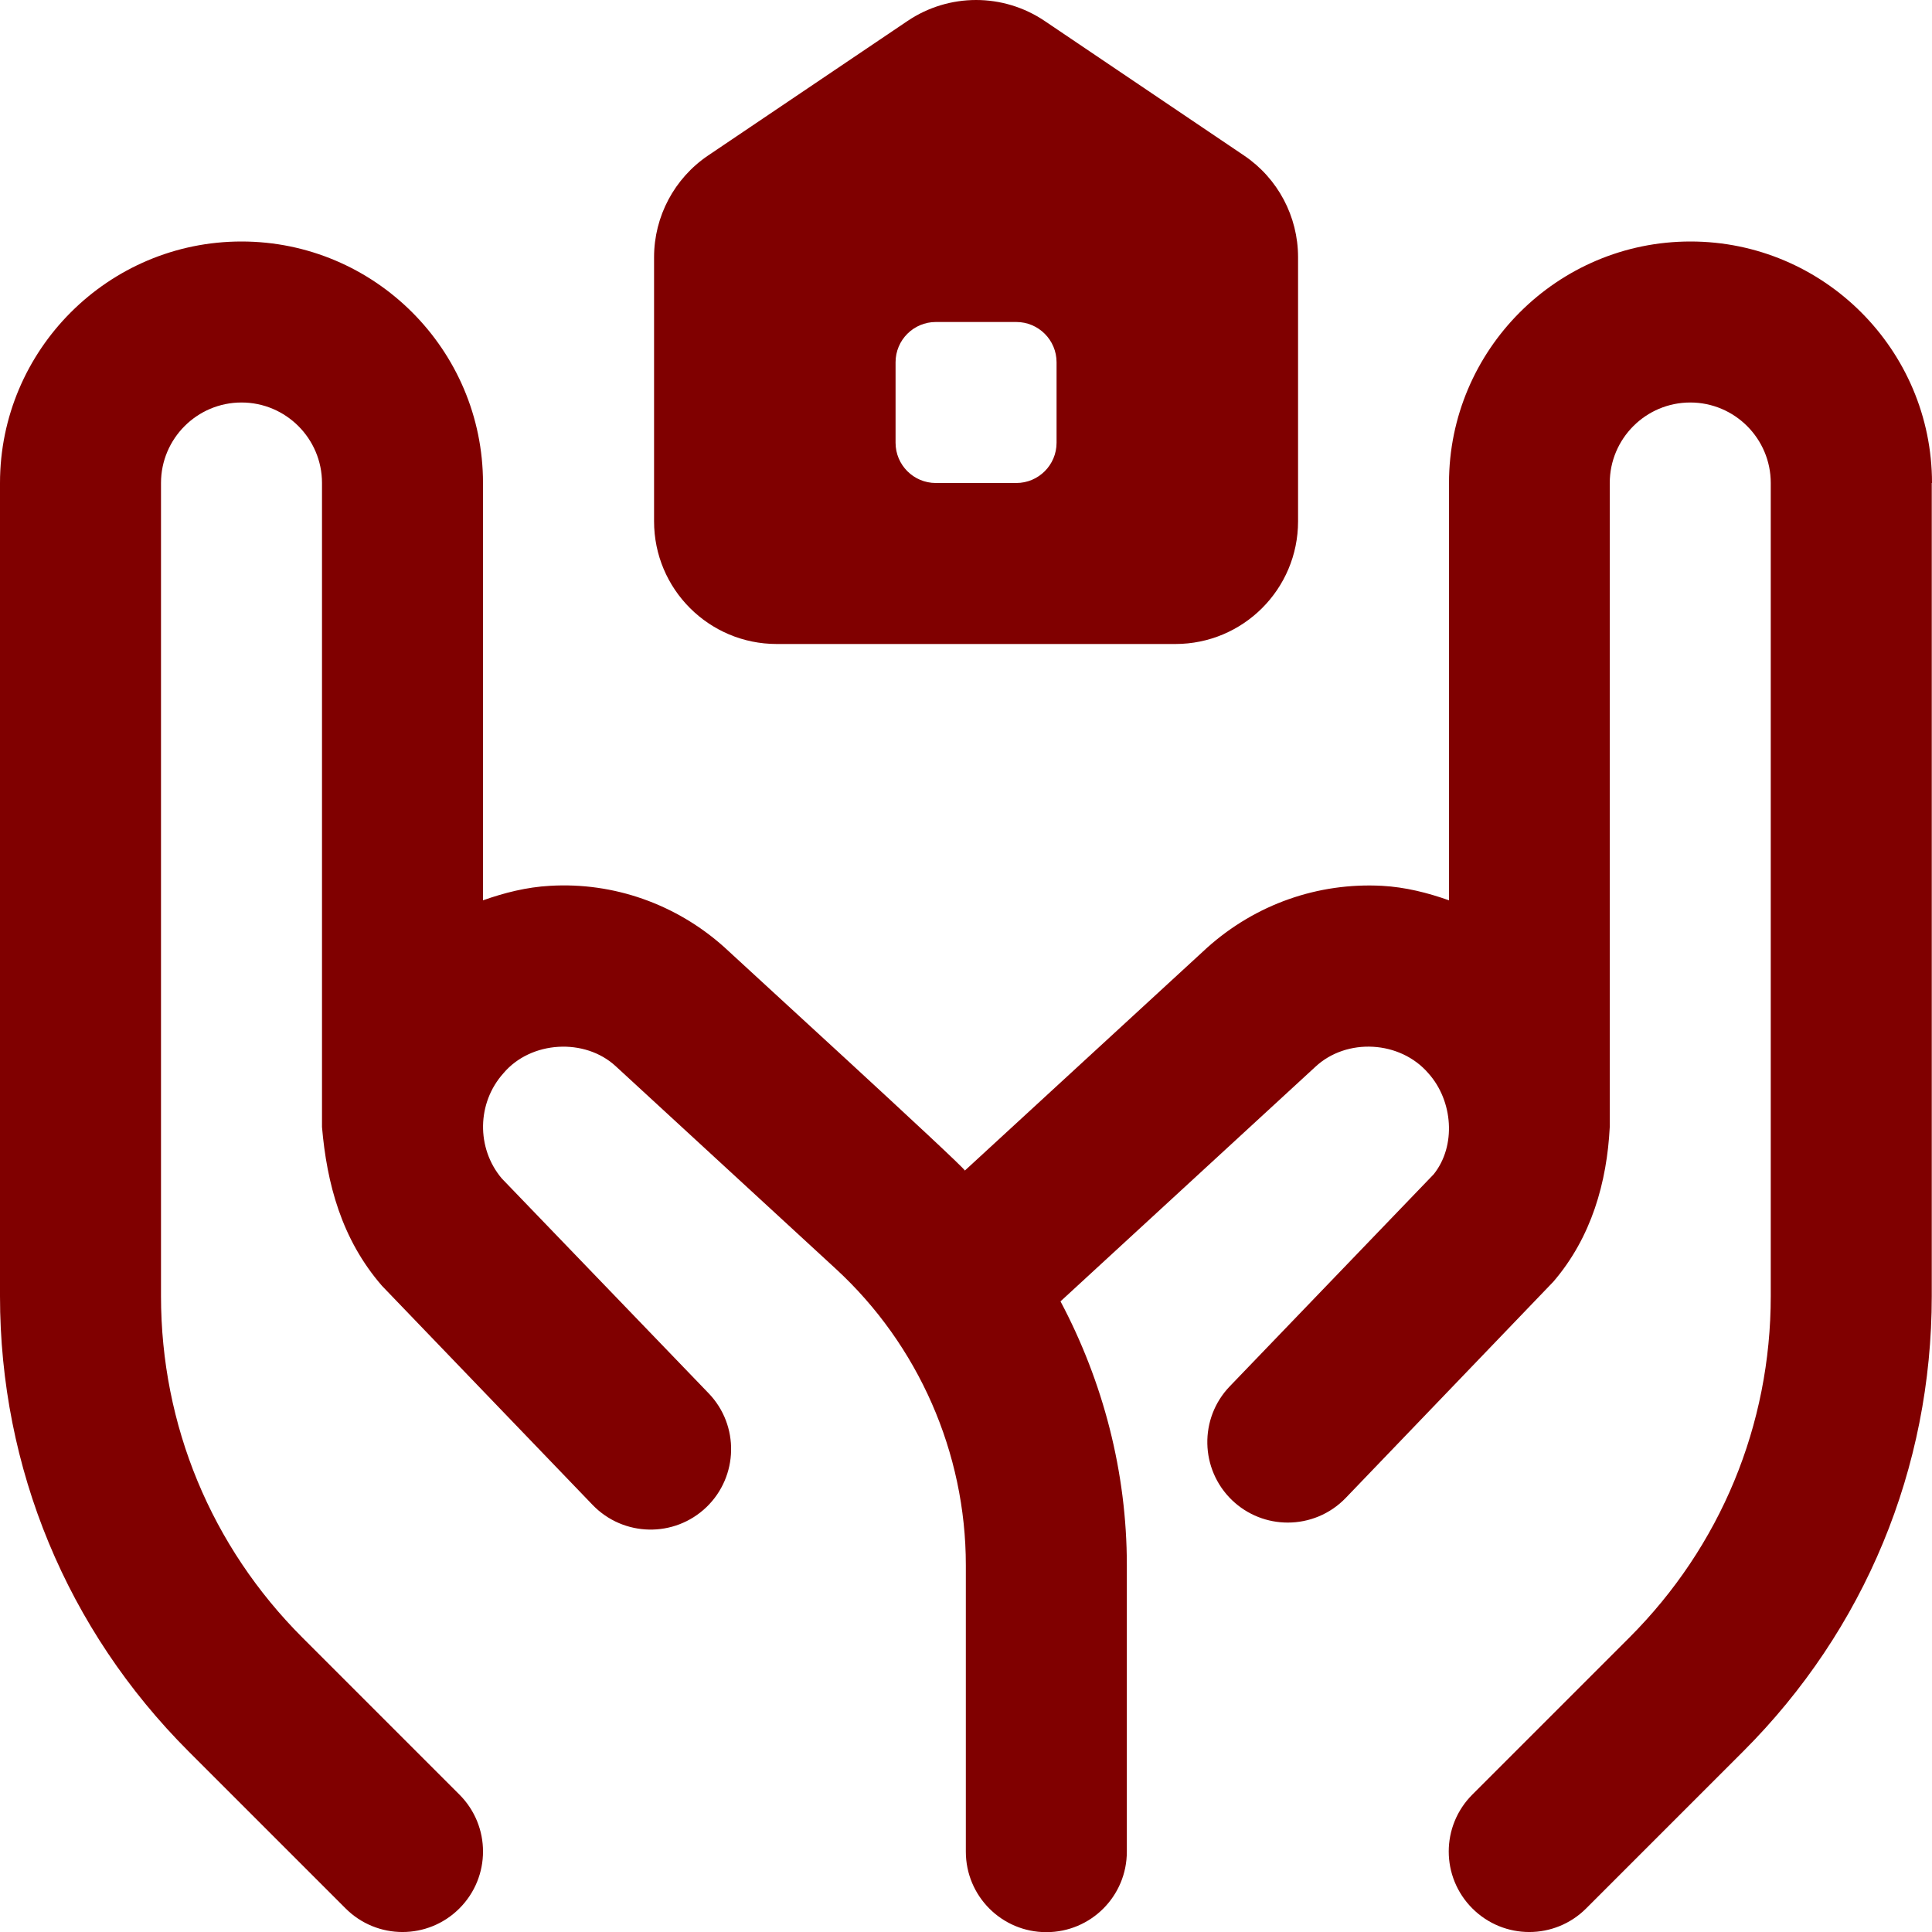 <svg width="24" height="24" viewBox="0 0 24 24" fill="none" xmlns="http://www.w3.org/2000/svg">
<path d="M23.997 6V16.101C23.997 18.238 23.165 20.247 21.654 21.757L19.704 23.707C19.313 24.098 18.681 24.098 18.29 23.707C17.899 23.316 17.899 22.684 18.29 22.293L20.24 20.343C21.373 19.21 21.997 17.703 21.997 16.101V6C21.997 5.449 21.549 5 20.997 5C20.445 5 19.997 5.449 19.997 6V14C19.962 14.683 19.772 15.368 19.296 15.922L16.718 18.607C16.522 18.811 16.26 18.914 15.997 18.914C15.747 18.914 15.498 18.821 15.304 18.635C14.907 18.252 14.894 17.619 15.277 17.221L17.81 14.587C18.092 14.235 18.051 13.675 17.744 13.333C17.395 12.926 16.728 12.887 16.337 13.255L13.174 16.166C13.705 17.167 13.998 18.29 13.998 19.442V23.002C13.998 23.555 13.551 24.002 12.998 24.002C12.445 24.002 11.998 23.555 11.998 23.002V19.442C11.998 18.048 11.409 16.707 10.384 15.763L7.65 13.246C7.266 12.89 6.595 12.928 6.254 13.332C5.925 13.699 5.915 14.26 6.232 14.638L8.803 17.308C9.186 17.706 9.173 18.339 8.776 18.722C8.377 19.105 7.745 19.092 7.362 18.695L4.746 15.974C4.24 15.392 4.06 14.697 4 14.001V6C4 5.449 3.552 5 3 5C2.448 5 2 5.449 2 6V16.101C2 17.704 2.624 19.21 3.757 20.343L5.707 22.293C6.098 22.684 6.098 23.316 5.707 23.707C5.316 24.098 4.684 24.098 4.293 23.707L2.343 21.757C0.832 20.246 0 18.237 0 16.101V6C0 4.346 1.346 3 3 3C4.654 3 6 4.346 6 6V11.184C6.266 11.09 6.542 11.02 6.832 11.004C7.621 10.957 8.398 11.23 8.995 11.764C9.123 11.885 11.964 14.481 11.986 14.541L14.995 11.773C15.6 11.231 16.375 10.962 17.168 11.004C17.458 11.02 17.734 11.09 18 11.184V6C18 4.346 19.346 3 21 3C22.654 3 24 4.346 24 6H23.997ZM8.125 6.476V3.195C8.125 2.689 8.377 2.215 8.796 1.932L11.273 0.261C11.788 -0.087 12.463 -0.087 12.978 0.261L15.454 1.932C15.874 2.215 16.125 2.689 16.125 3.195V6.476C16.125 7.318 15.443 8 14.601 8H9.649C8.807 8 8.125 7.318 8.125 6.476ZM11.125 5.5C11.125 5.776 11.349 6 11.625 6H12.625C12.901 6 13.125 5.776 13.125 5.5V4.5C13.125 4.224 12.901 4 12.625 4H11.625C11.349 4 11.125 4.224 11.125 4.5V5.5Z" fill="#800000"/>
</svg>
